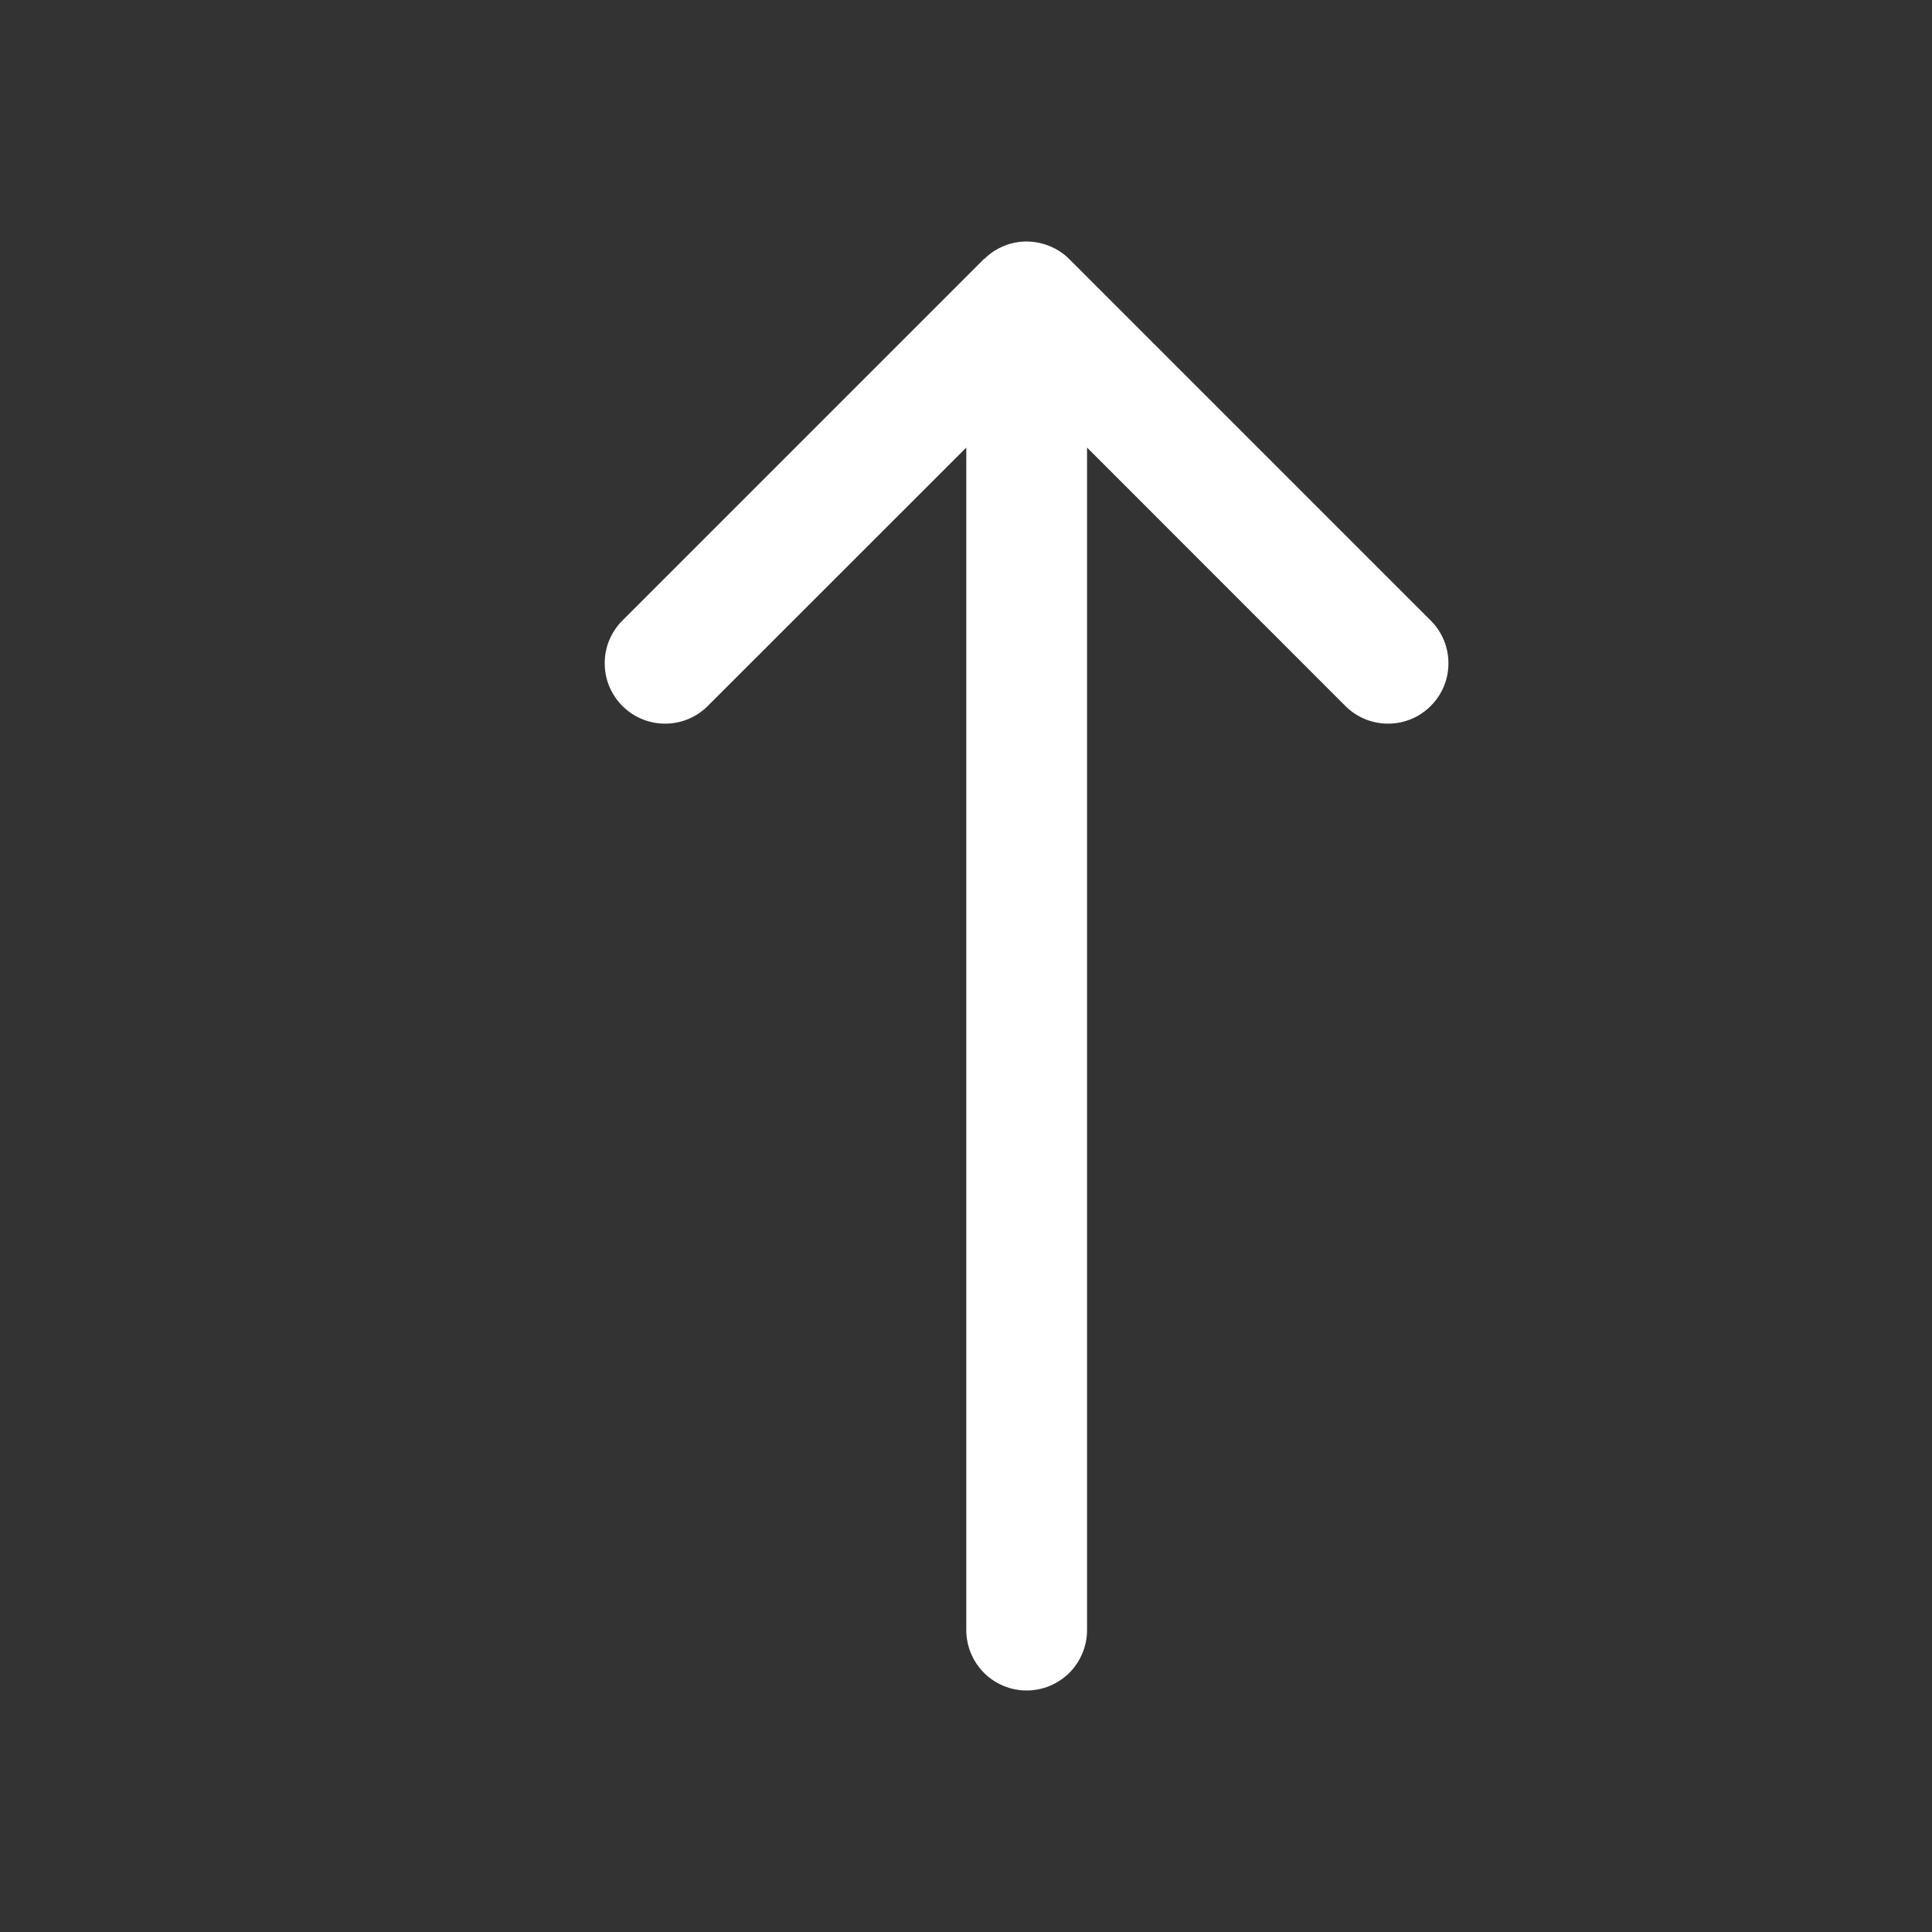 <svg width="20" height="20" viewBox="0 0 20 20" fill="none" xmlns="http://www.w3.org/2000/svg">
<rect x="0" y="0" width="20" height="20" fill="#333333" stroke="none"/>
<path d="M10.628 17.5C10.793 17.5 10.952 17.434 11.07 17.317C11.187 17.199 11.253 17.04 11.253 16.875V4.633L13.935 7.316C14.053 7.43 14.211 7.493 14.375 7.491C14.539 7.49 14.695 7.424 14.811 7.308C14.927 7.192 14.993 7.036 14.994 6.872C14.996 6.708 14.933 6.55 14.819 6.432L11.069 2.682C11.011 2.624 10.942 2.579 10.867 2.548C10.753 2.501 10.629 2.488 10.508 2.511C10.388 2.535 10.277 2.593 10.19 2.68L10.185 2.682L6.435 6.432C6.321 6.55 6.258 6.708 6.26 6.872C6.261 7.036 6.327 7.192 6.443 7.308C6.559 7.424 6.715 7.49 6.879 7.491C7.043 7.493 7.201 7.43 7.319 7.316L10.003 4.633V16.875C10.003 17.04 10.069 17.199 10.186 17.317C10.303 17.434 10.462 17.5 10.628 17.5Z" fill="white"/>
</svg>
